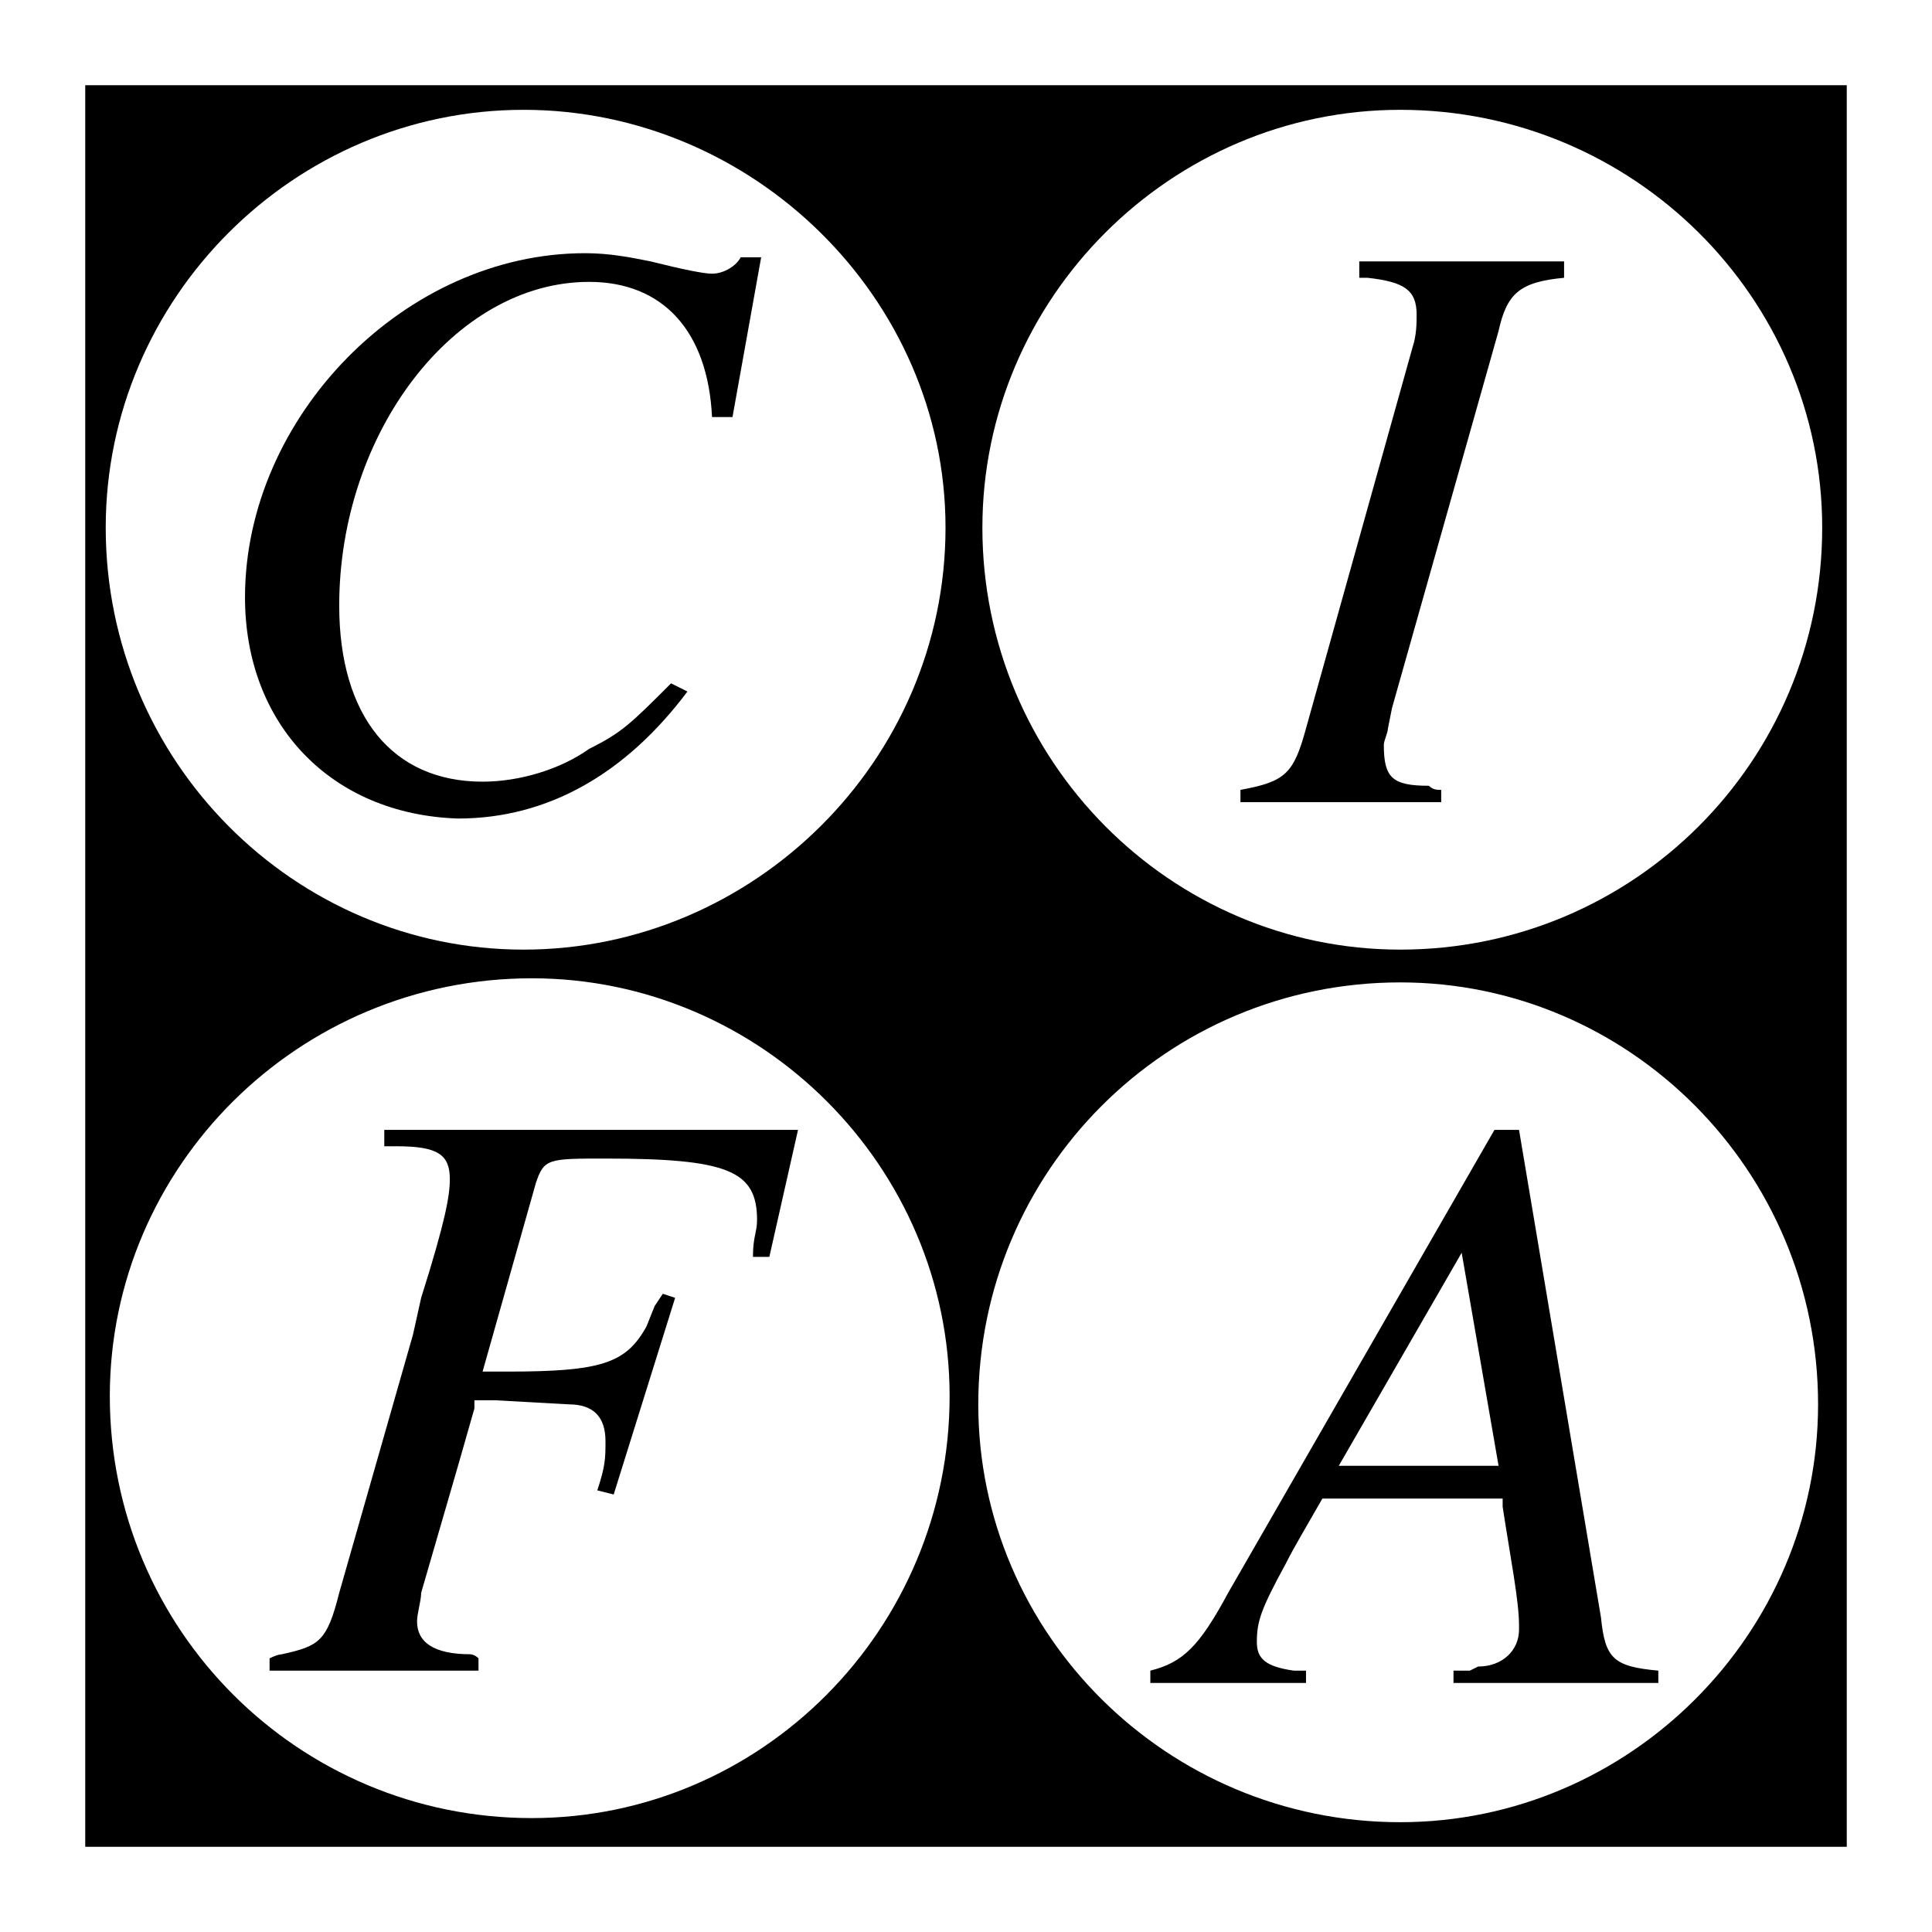 <svg xmlns="http://www.w3.org/2000/svg" width="2500" height="2500" viewBox="0 0 192.756 192.756"><g fill-rule="evenodd" clip-rule="evenodd"><path fill="#fff" d="M0 0h192.756v192.756H0V0z"/><path d="M8.504 8.504h175.748v175.748H8.504V8.504z"/><path d="M139.701 98.014c22.889 0 41.689 18.801 41.689 42.098 0 22.887-18.801 41.689-41.689 41.689-23.297 0-42.098-18.803-42.098-41.689.001-23.298 18.801-42.098 42.098-42.098zM139.701 10.957c23.297 0 42.1 18.801 42.1 41.689 0 23.297-18.803 42.098-42.1 42.098-22.887 0-41.688-18.801-41.688-42.098.001-22.889 18.801-41.689 41.688-41.689zM53.054 97.604c22.888 0 41.689 18.801 41.689 41.689 0 23.297-18.801 42.098-41.689 42.098-23.297 0-42.098-18.801-42.098-42.098.001-22.889 18.801-41.689 42.098-41.689zM52.237 10.957c22.888 0 42.098 18.801 42.098 41.689 0 23.297-19.21 42.098-42.098 42.098-22.888 0-41.689-18.801-41.689-42.098-.001-22.889 18.801-41.689 41.689-41.689z" fill="#fff"/><path d="M73.899 25.67c-.409.817-1.635 1.635-2.861 1.635-.817 0-2.861-.409-6.131-1.227-2.043-.408-4.087-.817-6.539-.817-17.984 0-33.924 16.349-33.924 34.333 0 12.67 8.583 21.662 21.253 22.071 8.992 0 16.757-4.496 22.888-12.67l-1.635-.817c-4.087 4.087-4.905 4.905-8.175 6.54-2.861 2.043-6.948 3.27-10.626 3.27-8.992 0-14.305-6.539-14.305-17.575 0-17.167 11.444-32.289 24.932-32.289 7.357 0 11.853 4.904 12.262 13.487h2.043l2.861-15.939h-2.043v-.002zM135.615 26.079v1.635h.816c3.68.409 4.906 1.227 4.906 3.679 0 .817 0 2.043-.41 3.27L130.3 72.674c-1.225 4.496-2.043 5.313-6.539 6.131v1.227h20.027v-1.227c-.408 0-.816 0-1.227-.409-3.678 0-4.496-.817-4.496-4.087 0-.409.41-1.226.41-1.635l.408-2.043 10.627-37.602c.816-3.678 2.043-4.904 6.539-5.313v-1.635h-20.434v-.002zM38.34 112.727v1.635h1.226c4.087 0 5.313.818 5.313 3.27 0 1.635-.409 4.088-2.861 11.854l-.817 3.678-7.357 25.75c-1.226 4.904-2.043 5.312-5.722 6.131 0 0-.409 0-1.226.408v1.227H47.74v-1.227c-.409-.408-.817-.408-.817-.408-3.679 0-5.313-1.227-5.313-3.27 0-.818.409-2.045.409-2.861l3.678-12.67 1.635-5.723v-.818h2.043l7.357.41c2.452 0 3.678 1.227 3.678 3.678 0 1.635 0 2.453-.817 4.904l1.635.41 6.13-19.619-1.226-.408-.817 1.225-.818 2.045c-2.043 3.678-4.496 4.496-13.896 4.496h-2.453l5.313-18.801c.817-2.453 1.226-2.453 6.948-2.453 12.262 0 15.123 1.227 15.123 6.131 0 1.227-.409 1.635-.409 3.678h1.635l2.861-12.67H38.34v-.002zM149.102 112.727l-26.566 46.186c-2.859 5.312-4.494 6.947-7.766 7.766v1.227h15.531v-1.227h-1.225c-2.861-.408-3.68-1.227-3.68-2.861 0-2.043.41-3.27 2.861-7.766.818-1.635 2.043-3.678 3.678-6.539h17.984v.816c.816 5.314 1.635 9.4 1.635 11.854v.408c0 2.045-1.635 3.68-4.088 3.68l-.816.408h-1.635v1.227h20.436v-1.227c-4.496-.408-5.312-1.227-5.723-5.314l-8.174-48.637h-2.452v-.001zm-3.27 12.261l3.68 21.254H133.57l12.262-21.254z"/></g></svg>